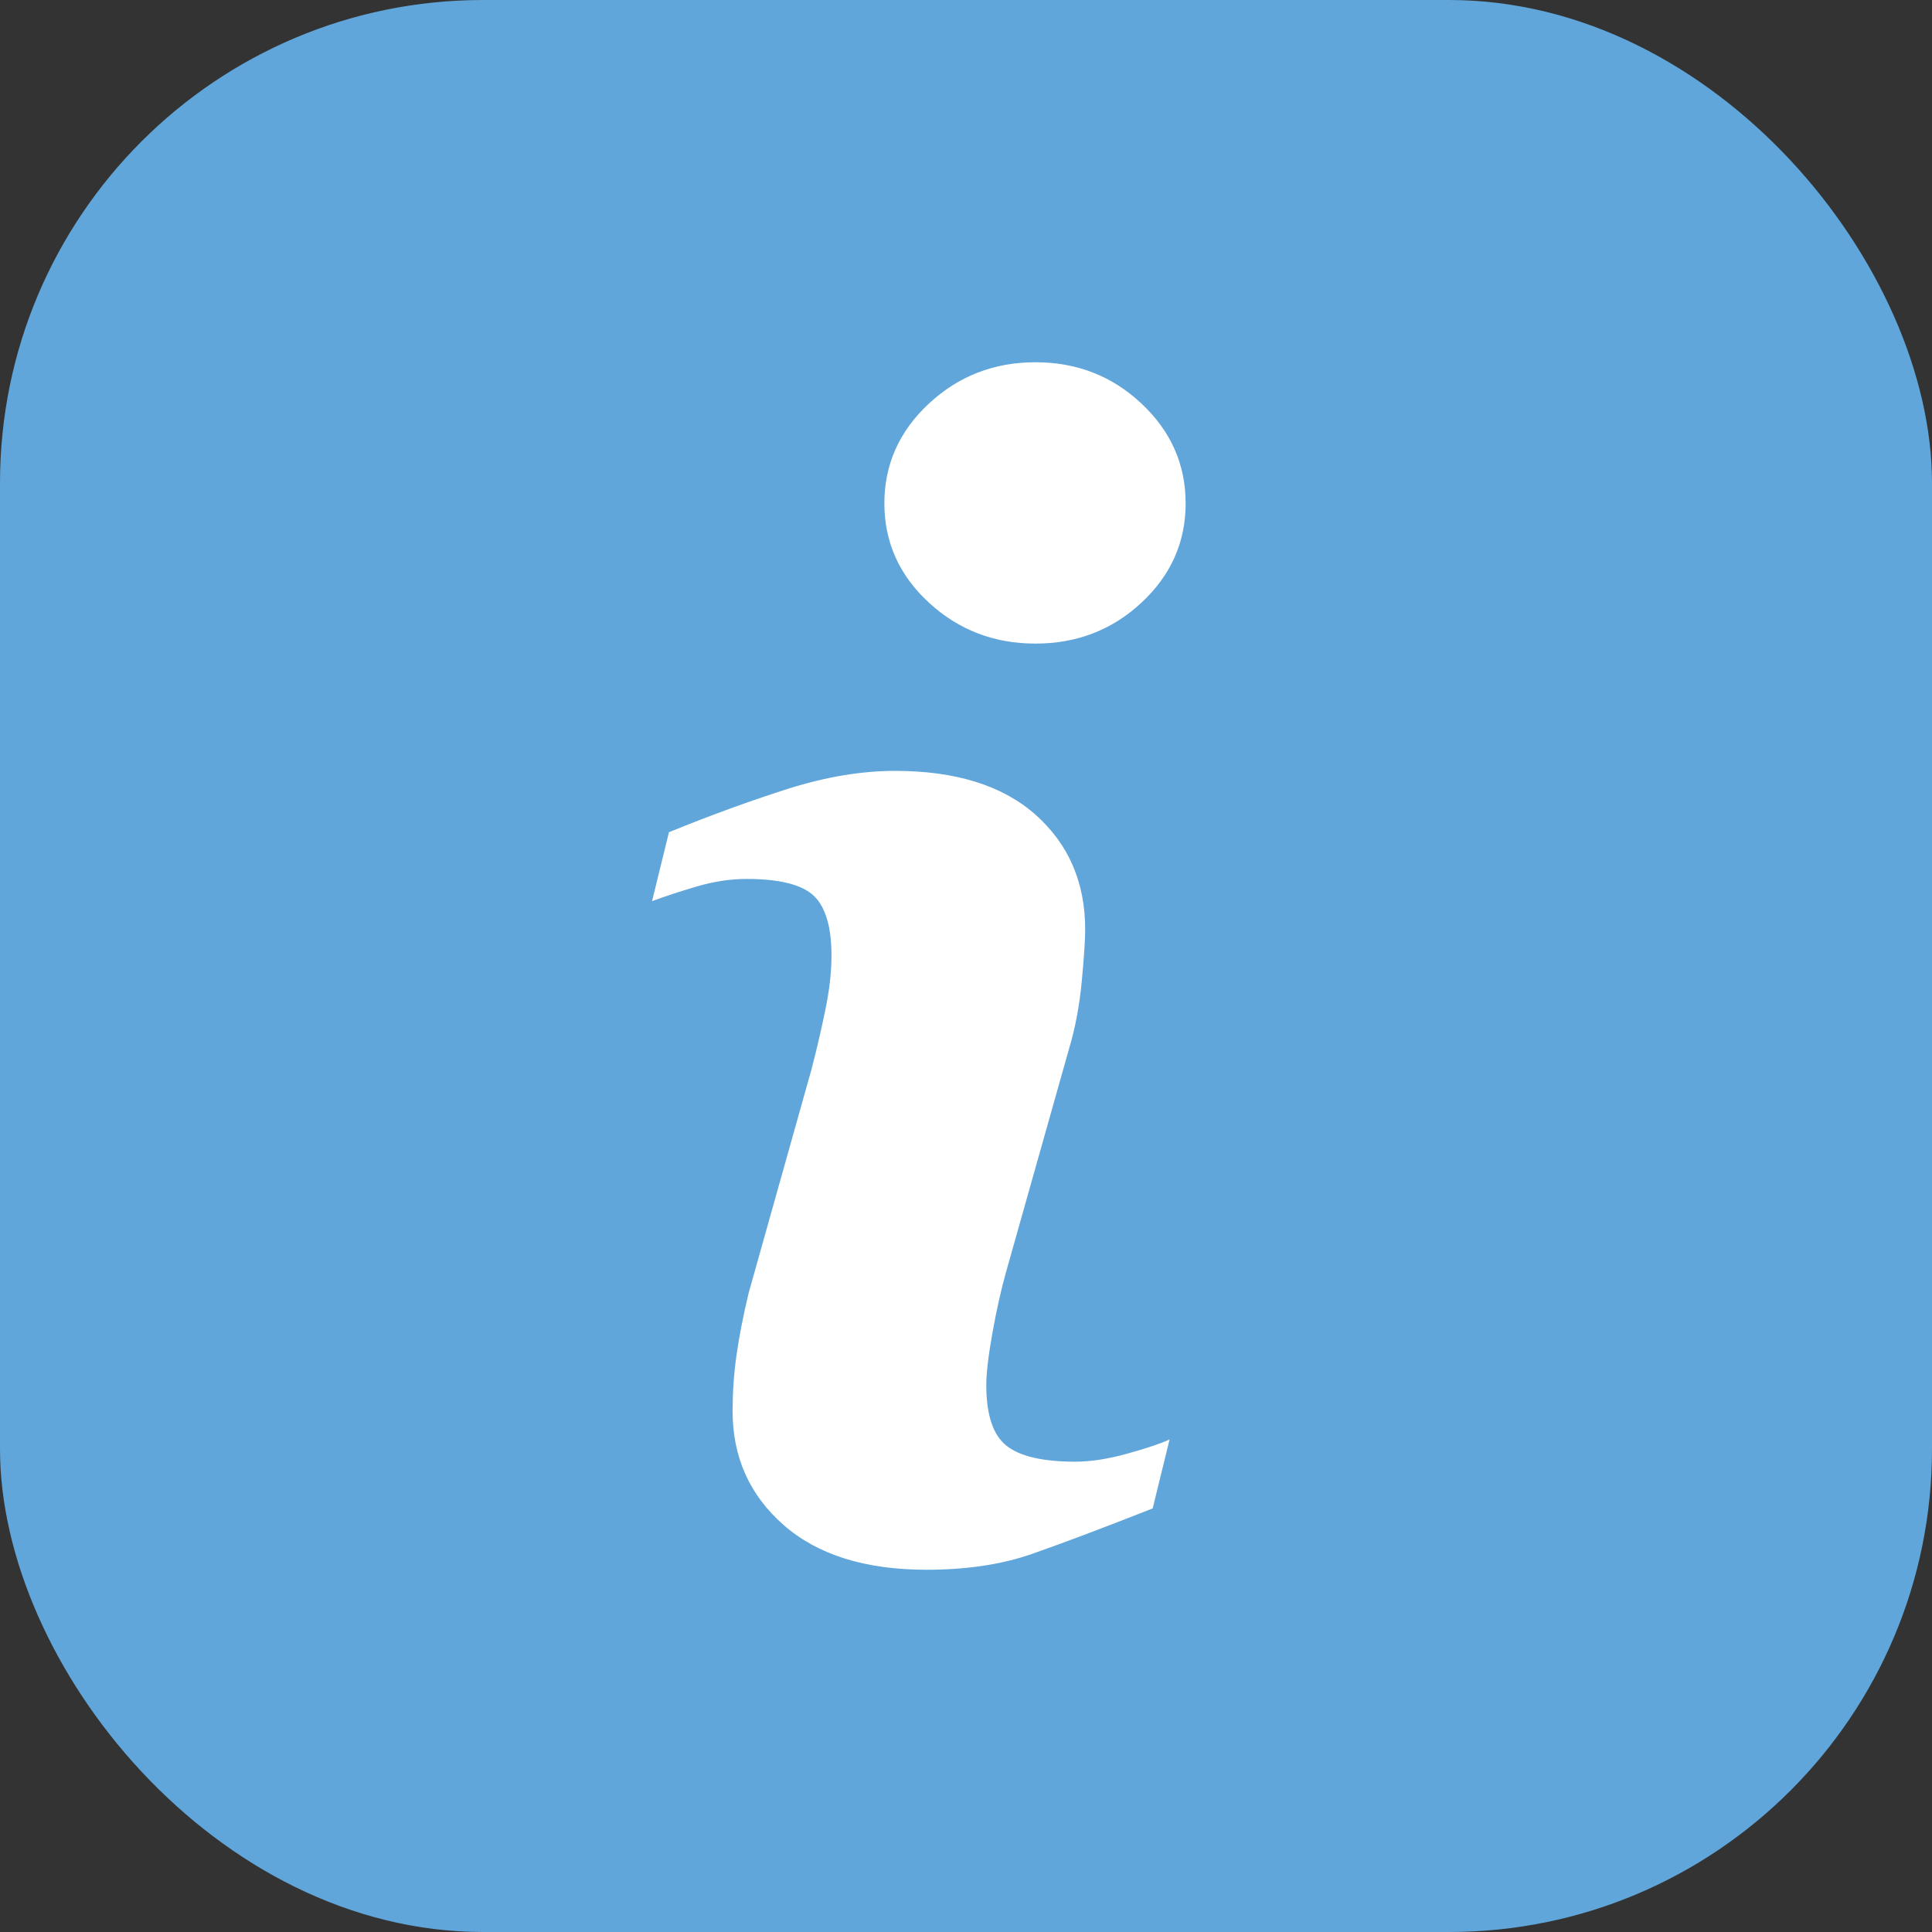 <?xml version="1.0" encoding="UTF-8"?>
<svg width="16px" height="16px" viewBox="0 0 16 16" version="1.1" xmlns="http://www.w3.org/2000/svg" xmlns:xlink="http://www.w3.org/1999/xlink">
    <rect x="0" y="0" width="16" height="16" fill="#333333" stroke="none"/>
    <title>notifications/solidicon_information_alert_i</title>
    <g id="Page-1" stroke="none" stroke-width="1" fill="none" fill-rule="evenodd">
        <g id="Mobile360_saving_goals_step1_dialog-Copy" transform="translate(-88, -100)">
            <g id="notifications/solidicon_information_alert_i" transform="translate(88, 100)">
                <g id="solidicon_information_alert">
                    <rect id="Rectangle" fill="#FFFFFF" fill-rule="nonzero" opacity="0" x="0" y="0" width="16" height="16"></rect>
                    <rect id="Rectangle" fill="#60A6DA" fill-rule="nonzero" x="0" y="0" width="16" height="16" rx="4"></rect>
                    <path d="M9.686,11.921 L9.546,12.492 C9.127,12.657 8.793,12.783 8.543,12.87 C8.293,12.957 8.003,13 7.673,13 C7.165,13 6.77,12.876 6.489,12.629 C6.207,12.381 6.067,12.067 6.067,11.686 C6.067,11.538 6.077,11.386 6.098,11.232 C6.12,11.077 6.153,10.903 6.2,10.708 L6.721,8.854 C6.767,8.676 6.806,8.508 6.838,8.349 C6.87,8.19 6.886,8.046 6.886,7.914 C6.886,7.677 6.837,7.512 6.74,7.419 C6.642,7.326 6.456,7.279 6.181,7.279 C6.046,7.279 5.907,7.301 5.765,7.343 C5.623,7.385 5.502,7.425 5.4,7.463 L5.54,6.892 C5.883,6.752 6.211,6.633 6.524,6.533 C6.837,6.434 7.133,6.384 7.413,6.384 C7.916,6.384 8.305,6.506 8.578,6.749 C8.851,6.993 8.987,7.309 8.987,7.698 C8.987,7.779 8.978,7.921 8.959,8.124 C8.94,8.327 8.905,8.513 8.854,8.683 L8.333,10.53 C8.291,10.678 8.253,10.848 8.219,11.038 C8.185,11.229 8.168,11.372 8.168,11.47 C8.168,11.715 8.223,11.883 8.333,11.971 C8.443,12.06 8.634,12.105 8.905,12.105 C9.032,12.105 9.176,12.083 9.337,12.038 C9.497,11.994 9.614,11.954 9.686,11.921 Z M9.819,4.168 C9.819,4.49 9.697,4.764 9.454,4.99 C9.211,5.217 8.917,5.33 8.575,5.33 C8.232,5.33 7.938,5.217 7.692,4.99 C7.447,4.764 7.324,4.49 7.324,4.168 C7.324,3.847 7.447,3.571 7.692,3.343 C7.938,3.114 8.232,3 8.575,3 C8.917,3 9.211,3.114 9.454,3.343 C9.697,3.571 9.819,3.847 9.819,4.168 Z" id="i" fill="#FFFFFF" fill-rule="nonzero"></path>
                </g>
            </g>
        </g>
    </g>
</svg>